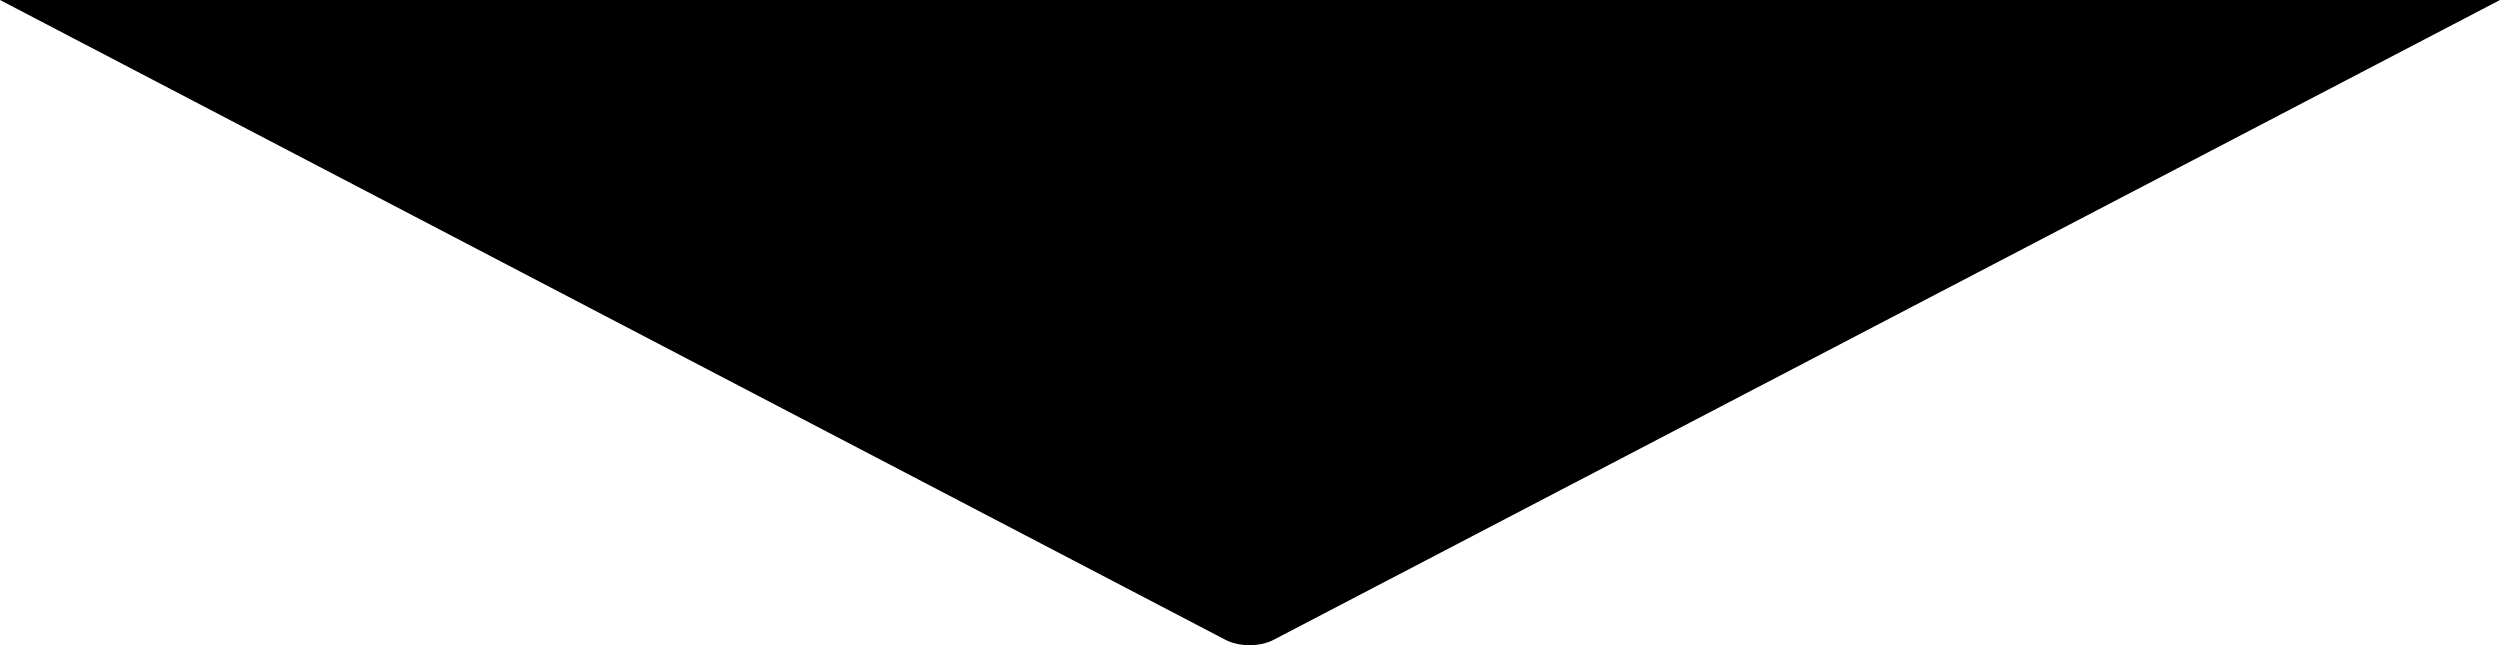 <?xml version="1.0" encoding="utf-8"?>
<!-- Generator: Adobe Illustrator 25.2.0, SVG Export Plug-In . SVG Version: 6.00 Build 0)  -->
<svg version="1.1" id="Ebene_1" xmlns="http://www.w3.org/2000/svg" xmlns:xlink="http://www.w3.org/1999/xlink" x="0px" y="0px"
	 viewBox="0 0 272.4 70.3" style="enable-background:new 0 0 272.4 70.3;" xml:space="preserve">
<path d="M272.4,0H0l133.5,69.7c1.5,0.8,3.8,0.8,5.3,0L272.4,0z"/>
</svg>
